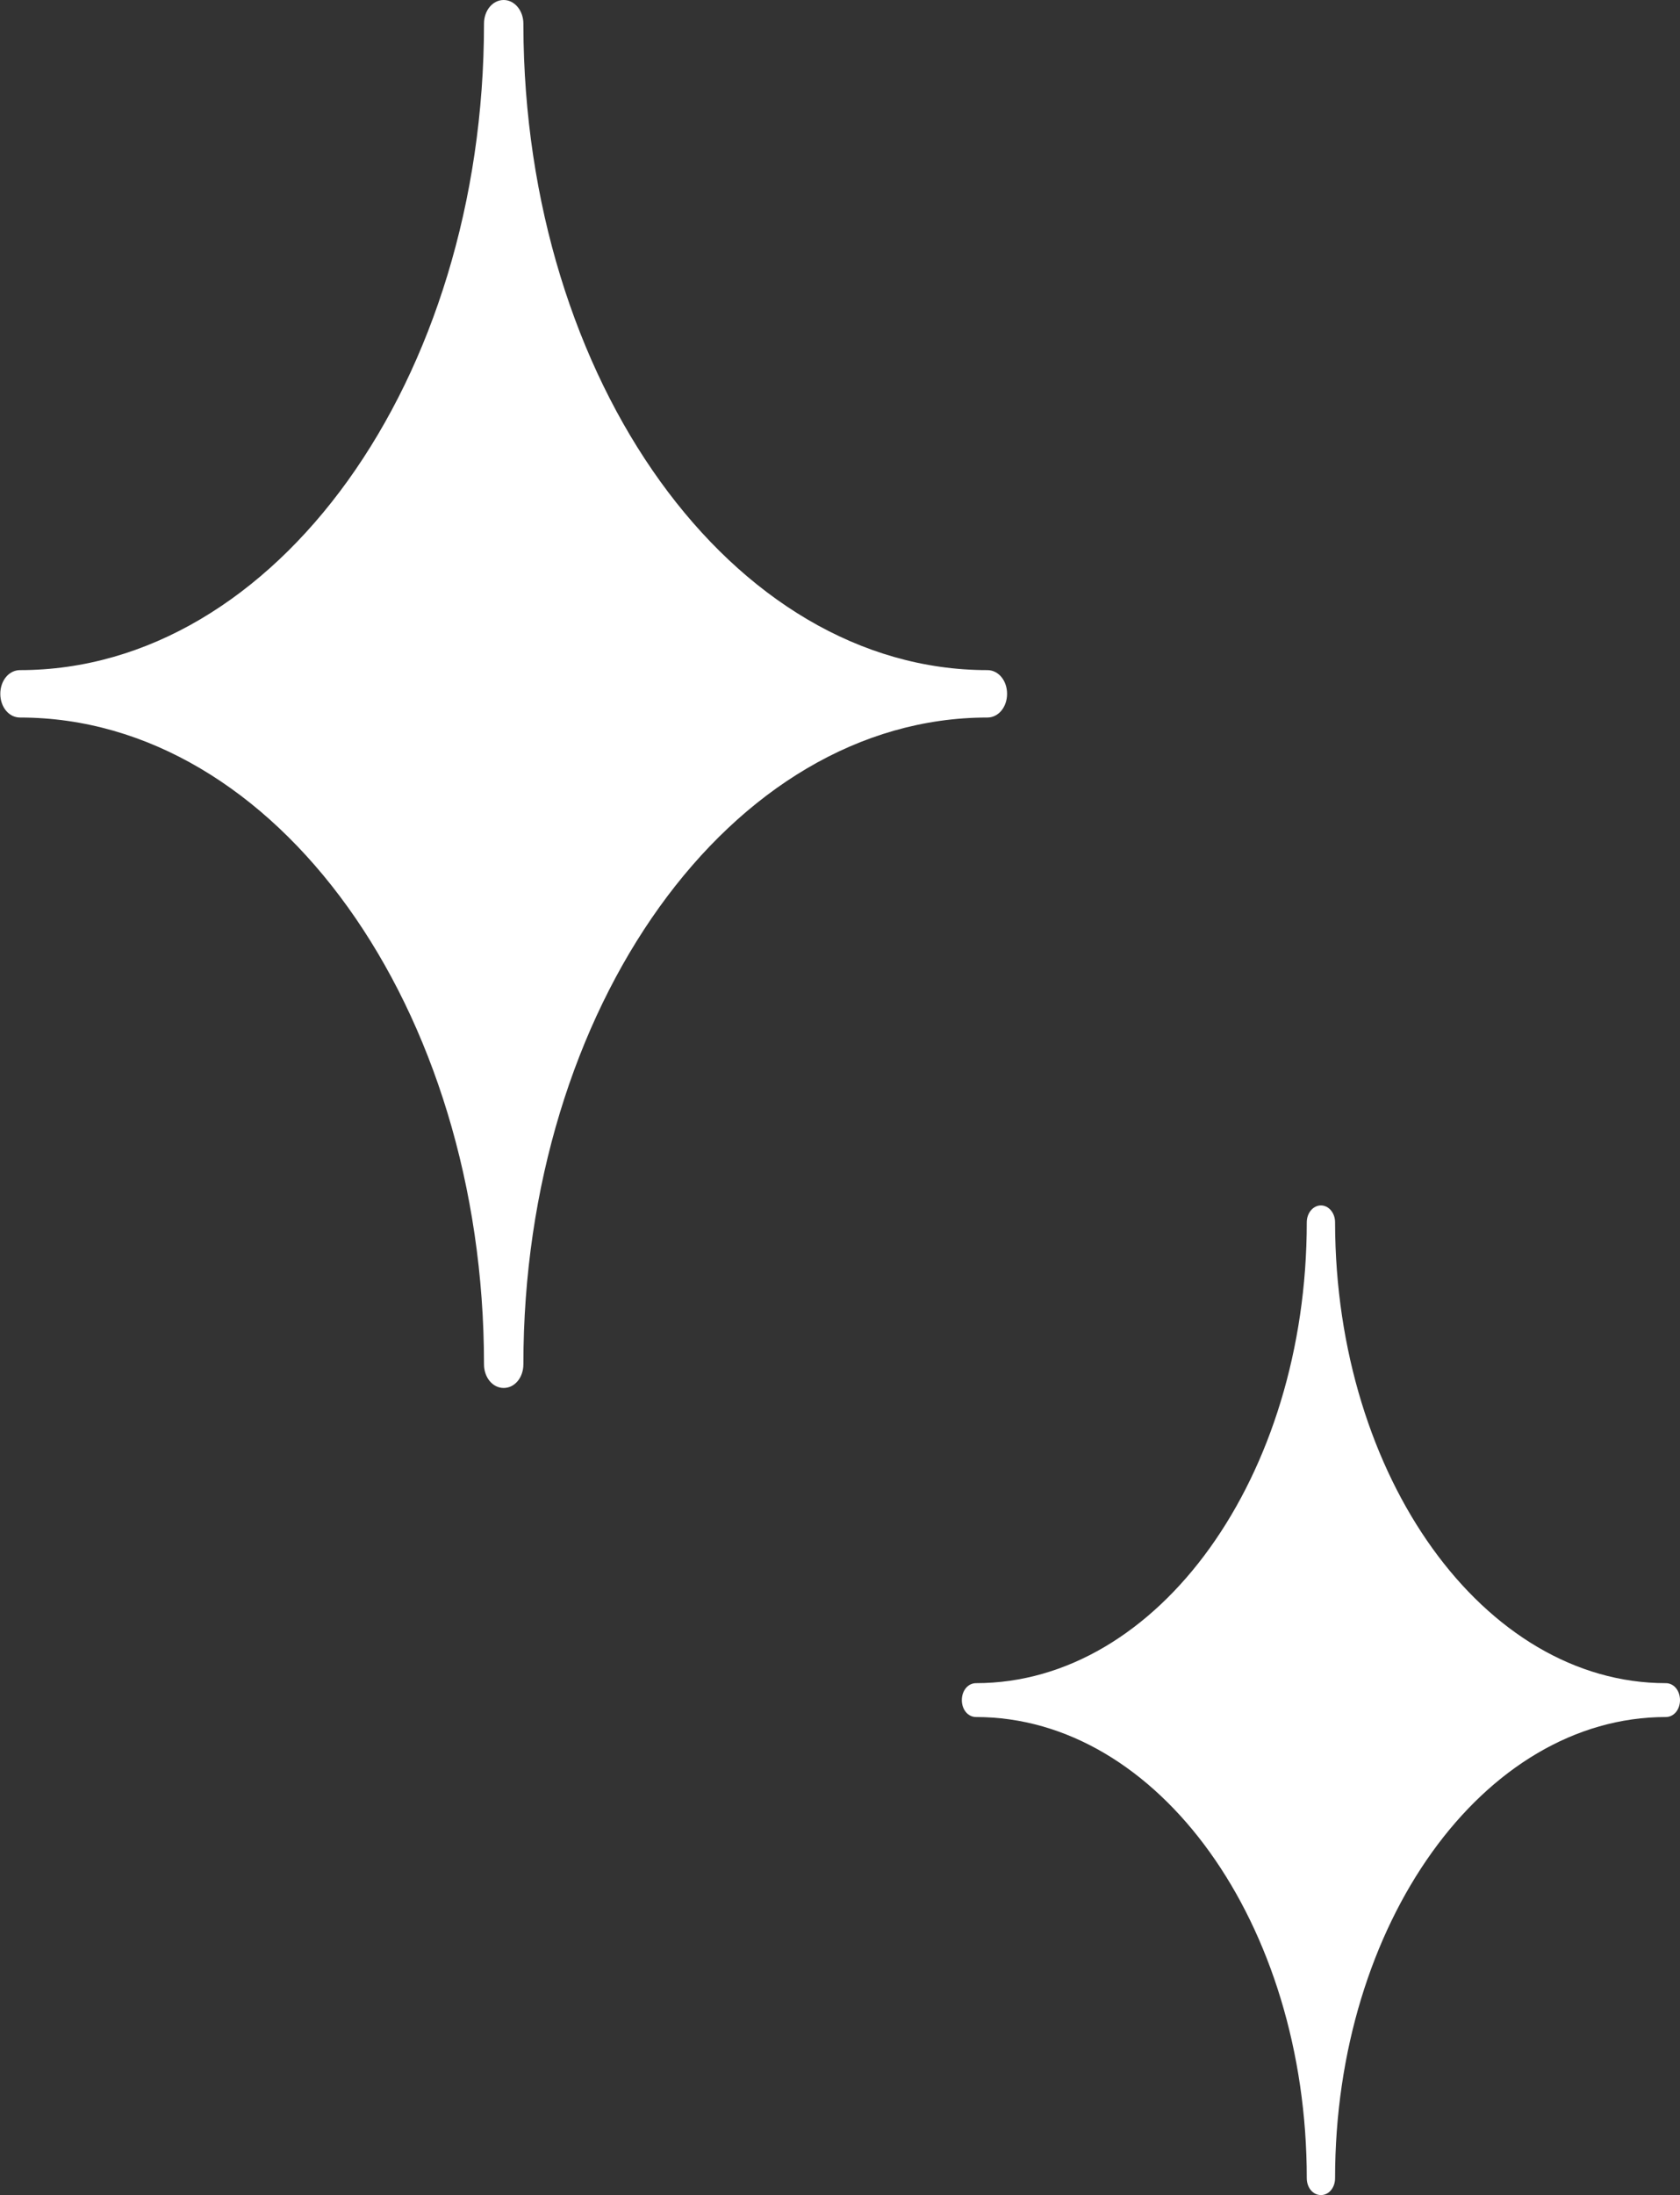 <?xml version="1.0" encoding="UTF-8"?><svg id="b" xmlns="http://www.w3.org/2000/svg" viewBox="0 0 54.6 71.31"><rect x="0" y="0" width="54.6" height="71.31" fill="#333333" stroke="none"/><g id="c"><path d="m16.37,45.09c-.36,0-.64-.34-.64-.77,0-11.58-6.77-21.01-15.08-21.01-.36,0-.64-.34-.64-.77s.28-.77.64-.77c8.31,0,15.08-9.42,15.08-21,0-.44.29-.77.64-.77s.64.34.64.77c0,.01,0,.04,0,.06.03,11.55,6.79,20.94,15.08,20.94.36,0,.64.34.64.77s-.28.77-.64.77c-8.32,0-15.08,9.42-15.08,21.01,0,.43-.28.77-.64.77Z" fill="#fff" stroke-width="0"/><path d="m42.93,71.31c-.26,0-.46-.24-.46-.55,0-8.26-4.82-14.98-10.75-14.98-.26,0-.46-.24-.46-.55s.2-.55.46-.55c5.93,0,10.75-6.72,10.75-14.97,0-.31.21-.55.46-.55s.46.24.46.55v.03c.02,8.25,4.84,14.94,10.75,14.94.26,0,.46.24.46.55s-.2.55-.46.55c-5.93,0-10.75,6.72-10.75,14.98,0,.31-.2.55-.46.55Z" fill="#fff" stroke-width="0"/></g></svg>